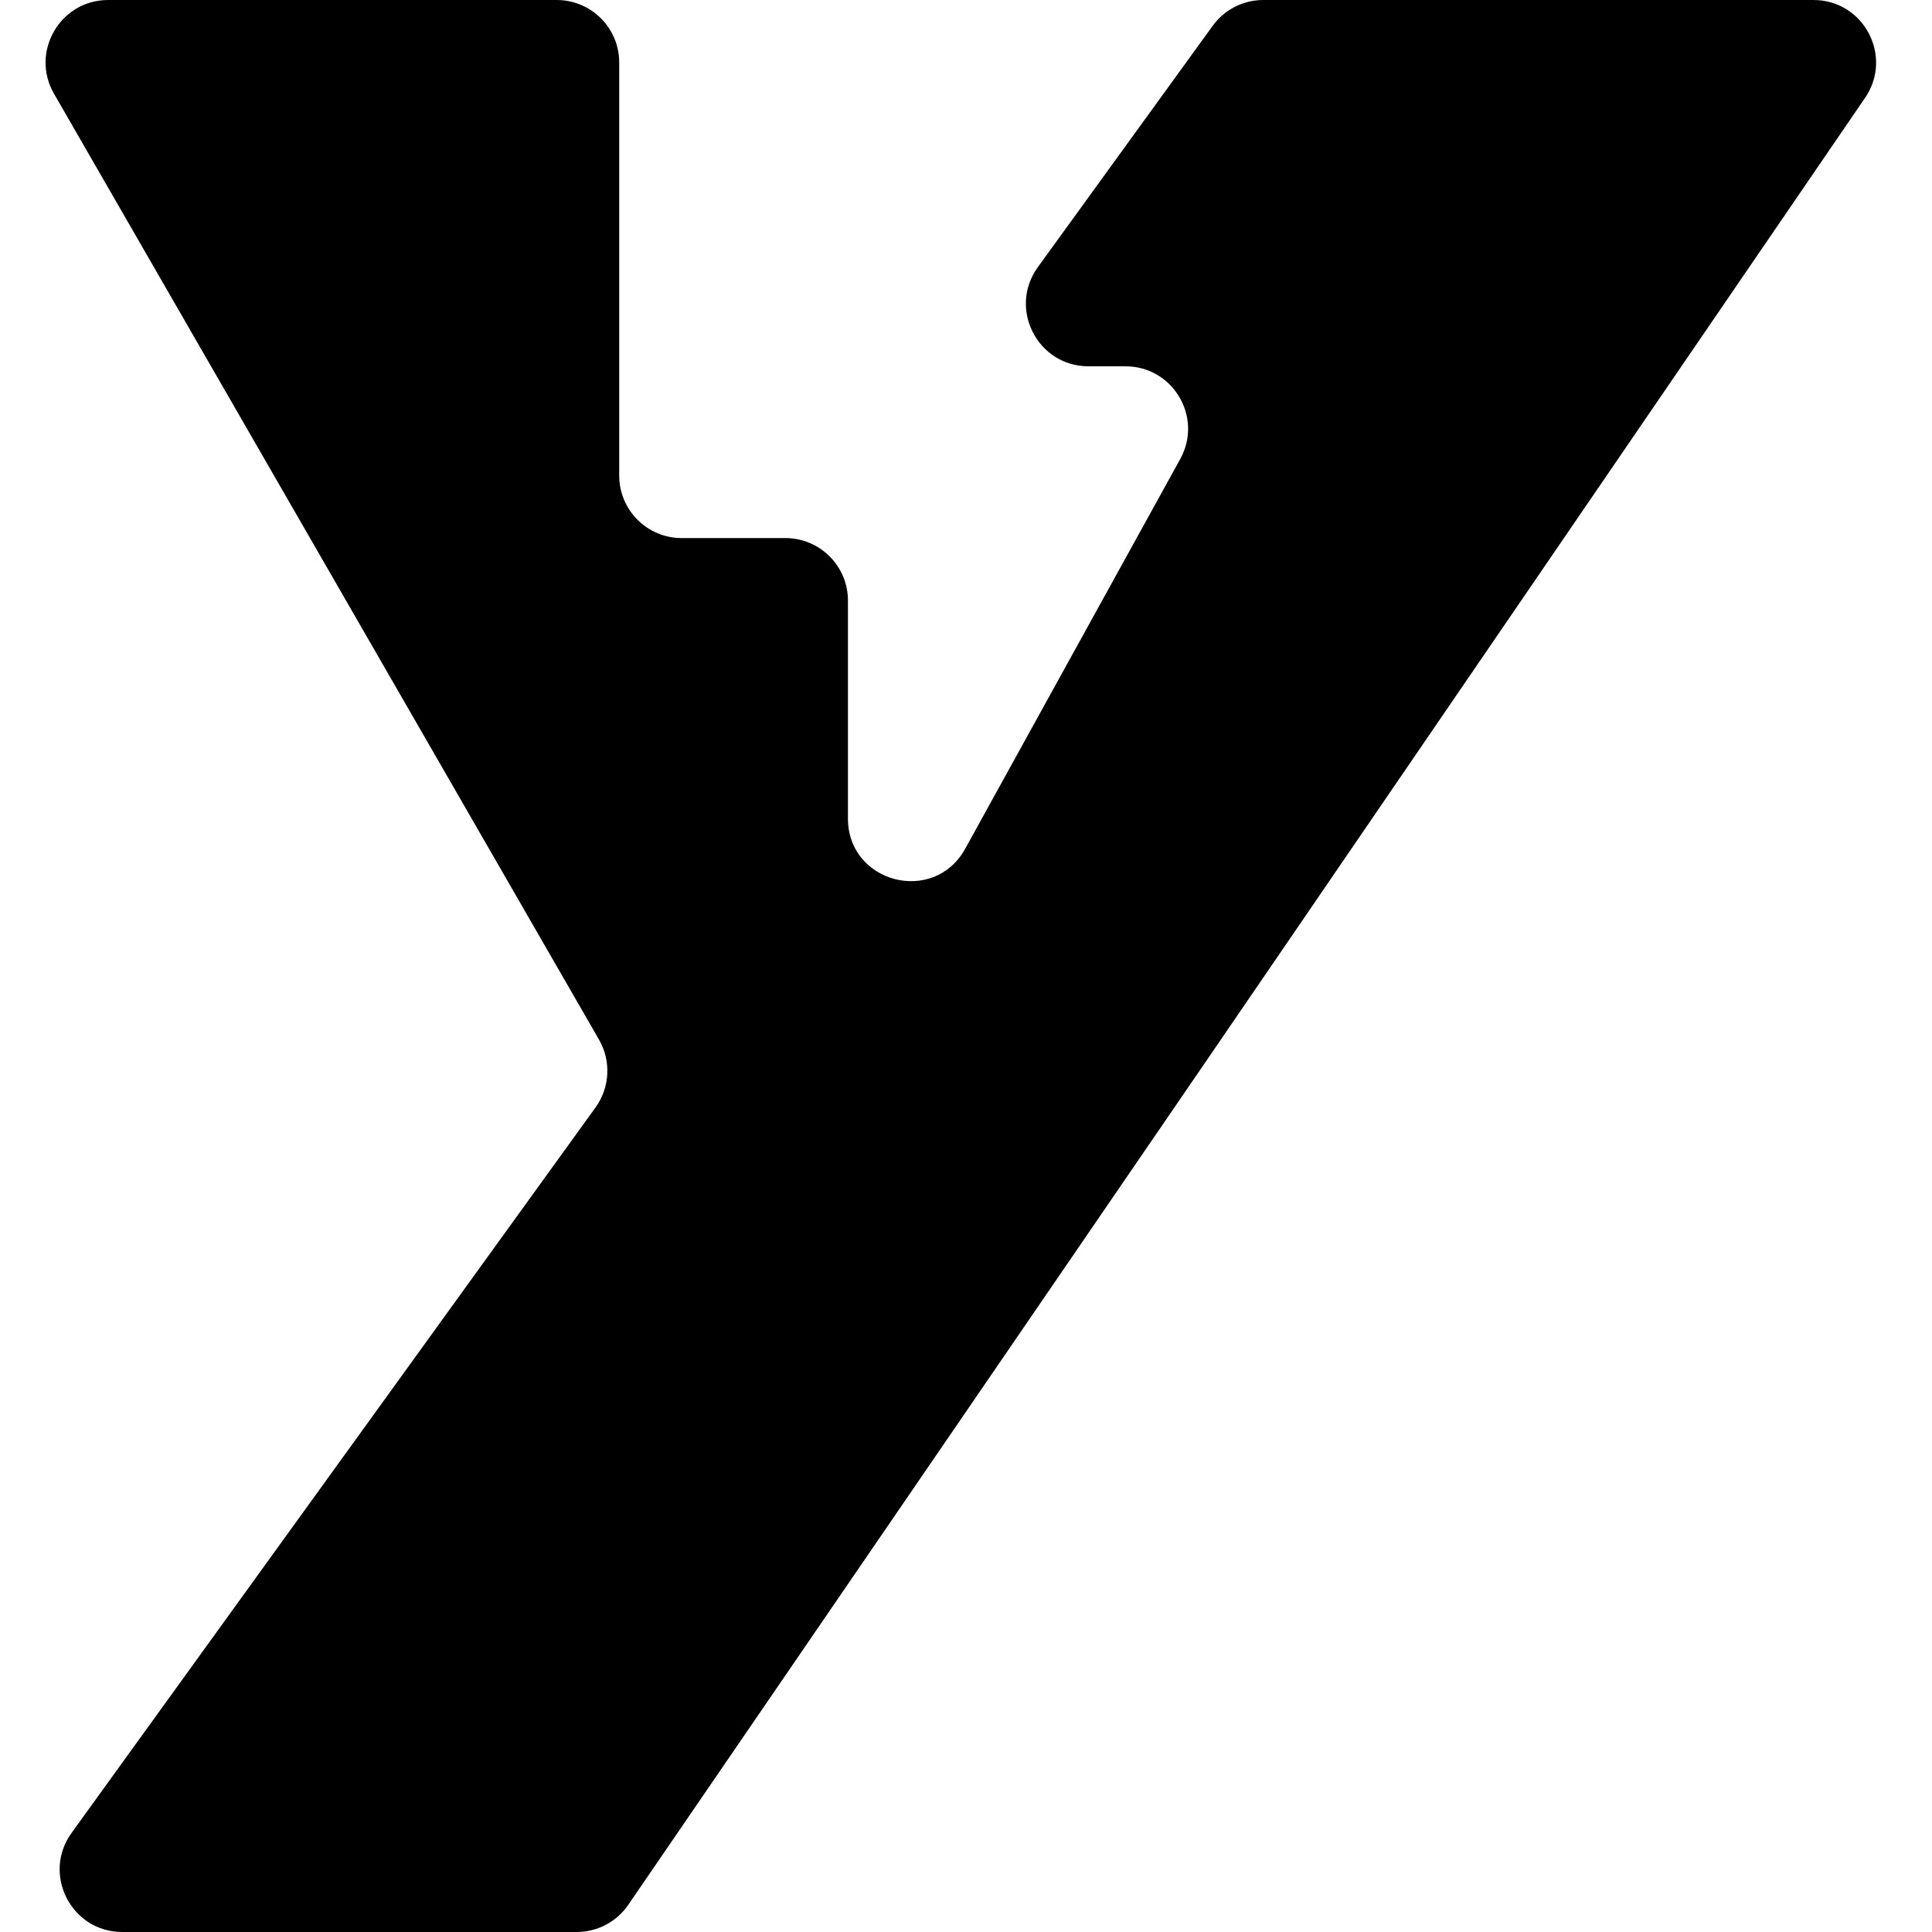 <?xml version="1.0" encoding="UTF-8" standalone="no"?>
<!DOCTYPE svg PUBLIC "-//W3C//DTD SVG 1.1//EN" "http://www.w3.org/Graphics/SVG/1.1/DTD/svg11.dtd">
<!-- Created with Vectornator (http://vectornator.io/) -->
<svg height="1024.0px" stroke-miterlimit="10" style="fill-rule:nonzero;clip-rule:evenodd;stroke-linecap:round;stroke-linejoin:round;" version="1.1" viewBox="0 0 1024 1024" width="1024.0px" xml:space="preserve" xmlns="http://www.w3.org/2000/svg" xmlns:xlink="http://www.w3.org/1999/xlink">
<defs/>
<clipPath id="ArtboardFrame">
<rect height="1024" width="1024" x="0" y="0"/>
</clipPath>
<g clip-path="url(#ArtboardFrame)" id="Layer-1">
<path d="M231.399 221.783" fill="none" opacity="1" stroke="#007aff" stroke-linecap="butt" stroke-linejoin="round" stroke-width="10"/>
<path d="M57.333-2.27374e-13C31.838-2.27374e-13 15.895 27.587 28.622 49.677L317.491 551.037C324.002 562.337 323.278 576.406 315.642 586.979L37.944 971.464C22.117 993.377 37.775 1024 64.806 1024L305.655 1024C316.587 1024 326.815 1018.61 332.992 1009.59L639.238 562.479L988.537 51.843C1003.58 29.851 987.833-2.27374e-13 961.189-2.27374e-13L669.578-2.27374e-13C658.956-2.27374e-13 648.978 5.092 642.746 13.694L550.093 141.574C534.22 163.481 549.872 194.15 576.925 194.15L596.539 194.15C621.762 194.15 637.736 221.209 625.551 243.293L511.572 449.853C495.03 479.833 449.426 468.086 449.426 433.845L449.426 318.326C449.426 300.026 434.591 285.191 416.291 285.191L361.325 285.191C343.025 285.191 328.19 270.356 328.19 252.056L328.19 33.135C328.19 14.835 313.355-2.27374e-13 295.055-2.27374e-13L57.333-2.27374e-13Z" fill="#000000" fill-rule="nonzero" opacity="1" stroke="none"/>
</g>
</svg>
